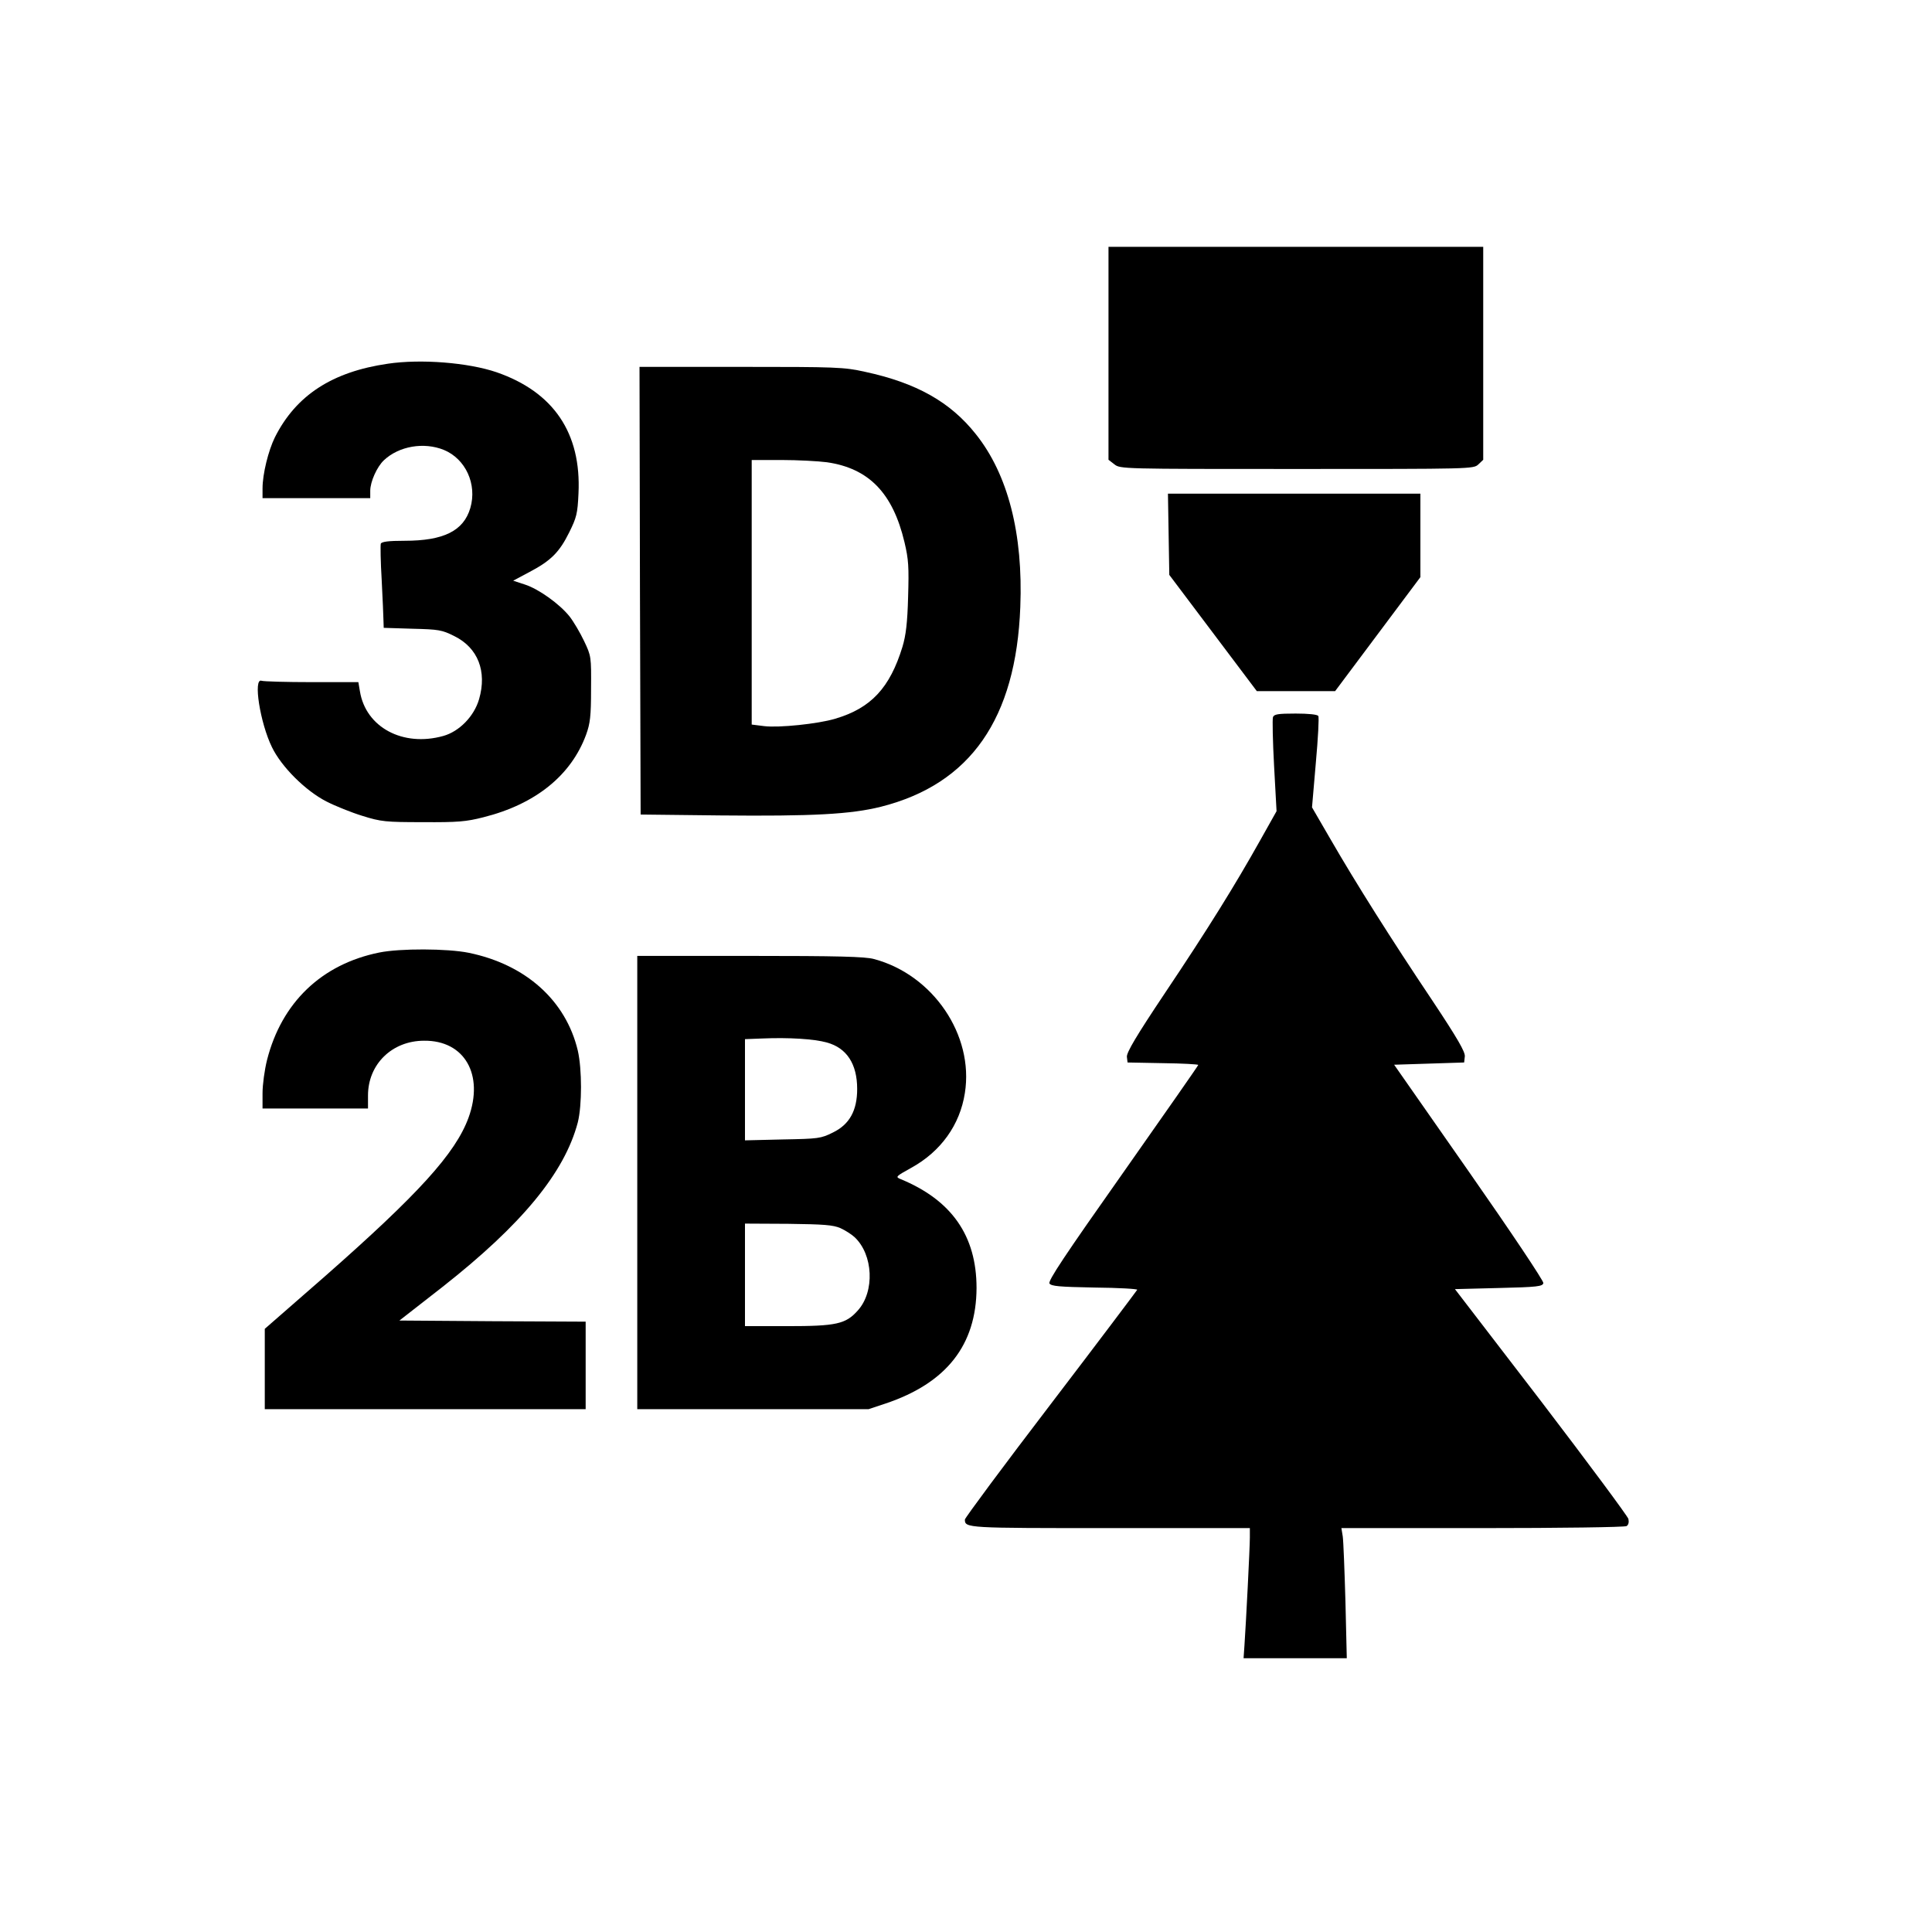 <?xml version="1.0" encoding="UTF-8" standalone="yes"?>
<svg version="1.0" xmlns="http://www.w3.org/2000/svg" width="100mm" height="100mm" viewBox="0 0 861 861" preserveAspectRatio="xMidYMid meet">
  <g transform="translate(0,861) scale(0.1,-0.1)" fill="#000000" stroke="none">
    <path d="M4940 7036 l0 -475 26 -20 c26 -21 33 -21 813 -21 778 0 787 0 809
20 l22 21 0 474 0 475 -835 0 -835 0 0 -474z"/>
    <path d="M1728 6989 c-248 -36 -409 -141 -503 -328 -29 -59 -55 -163 -55 -228
l0 -43 240 0 240 0 0 33 c0 40 30 107 61 136 67 63 178 82 267 46 97 -40 149
-153 118 -259 -30 -102 -119 -146 -293 -146 -72 0 -102 -4 -106 -13 -2 -7 -1
-80 4 -162 4 -83 8 -164 8 -182 l1 -31 128 -4 c118 -3 131 -5 187 -33 105 -52
146 -157 110 -281 -22 -76 -88 -144 -160 -164 -180 -50 -345 39 -371 199 l-7
41 -207 0 c-115 0 -215 3 -224 6 -39 15 -7 -188 46 -296 42 -87 149 -194 243
-242 39 -20 111 -49 160 -64 83 -26 103 -28 270 -28 155 -1 192 2 270 22 231
58 390 186 457 368 18 50 22 81 22 204 1 143 1 146 -31 213 -18 38 -47 87 -65
110 -44 55 -137 122 -199 142 l-52 17 73 39 c95 50 133 88 177 177 32 65 37
82 41 173 13 269 -111 452 -365 540 -126 43 -337 60 -485 38z"/>
    <path d="M2852 5977 l3 -997 355 -4 c411 -4 582 5 717 39 398 101 601 392 620
890 13 326 -55 591 -198 770 -114 144 -266 229 -494 278 -94 21 -128 22 -553
22 l-452 0 2 -998z m833 573 c187 -27 294 -137 346 -357 18 -76 20 -109 16
-243 -3 -116 -10 -172 -25 -222 -56 -183 -140 -274 -300 -321 -76 -23 -251
-41 -316 -33 l-56 7 0 590 0 589 133 0 c72 0 164 -5 202 -10z"/>
    <path d="M5208 6229 l3 -181 195 -259 195 -259 175 0 174 0 190 254 190 254 0
186 0 186 -562 0 -563 0 3 -181z"/>
    <path d="M5673 5414 c-3 -9 -1 -107 5 -218 l11 -201 -73 -130 c-112 -200 -233
-395 -424 -680 -129 -193 -172 -266 -170 -285 l3 -25 158 -3 c86 -1 157 -5
157 -8 0 -3 -151 -219 -336 -482 -261 -370 -334 -480 -327 -492 9 -12 42 -15
202 -18 106 -1 191 -6 189 -10 -2 -4 -175 -234 -385 -509 -211 -276 -383 -508
-383 -515 0 -38 8 -38 647 -38 l623 0 0 -42 c0 -44 -17 -379 -24 -480 l-4 -58
230 0 230 0 -6 253 c-4 138 -9 269 -12 290 l-6 37 629 0 c345 0 634 4 642 9 9
6 11 18 8 32 -4 13 -179 249 -389 524 l-384 500 196 5 c172 4 195 7 198 22 2
9 -143 226 -331 495 l-334 478 156 5 156 5 3 27 c2 20 -31 78 -146 251 -181
270 -340 522 -452 716 l-83 143 17 198 c10 110 15 204 11 209 -3 7 -45 11
-101 11 -79 0 -96 -3 -101 -16z"/>
    <path d="M1690 4365 c-257 -52 -435 -223 -500 -479 -11 -44 -20 -110 -20 -148
l0 -68 235 0 235 0 0 58 c0 139 107 244 250 244 180 2 268 -151 198 -343 -58
-159 -224 -341 -640 -707 l-268 -234 0 -179 0 -179 715 0 715 0 0 195 0 195
-415 2 -415 3 191 149 c355 279 545 510 604 734 19 76 19 237 0 320 -53 223
-232 384 -487 436 -94 19 -305 20 -398 1z"/>
    <path d="M2840 3340 l0 -1010 516 0 515 0 75 25 c272 91 405 261 406 515 0
233 -111 392 -340 486 -22 9 -19 12 48 49 133 73 218 192 240 334 41 258 -142
527 -405 597 -38 11 -166 14 -552 14 l-503 0 0 -1010z m845 624 c88 -24 135
-95 135 -207 0 -96 -34 -158 -108 -194 -54 -27 -65 -28 -224 -31 l-168 -4 0
226 0 225 78 3 c116 5 231 -2 287 -18z m60 -827 c22 -10 50 -28 63 -40 84 -78
91 -243 15 -327 -54 -61 -96 -70 -315 -70 l-188 0 0 229 0 228 193 -1 c159 -2
199 -5 232 -19z"/>
  </g>
</svg>